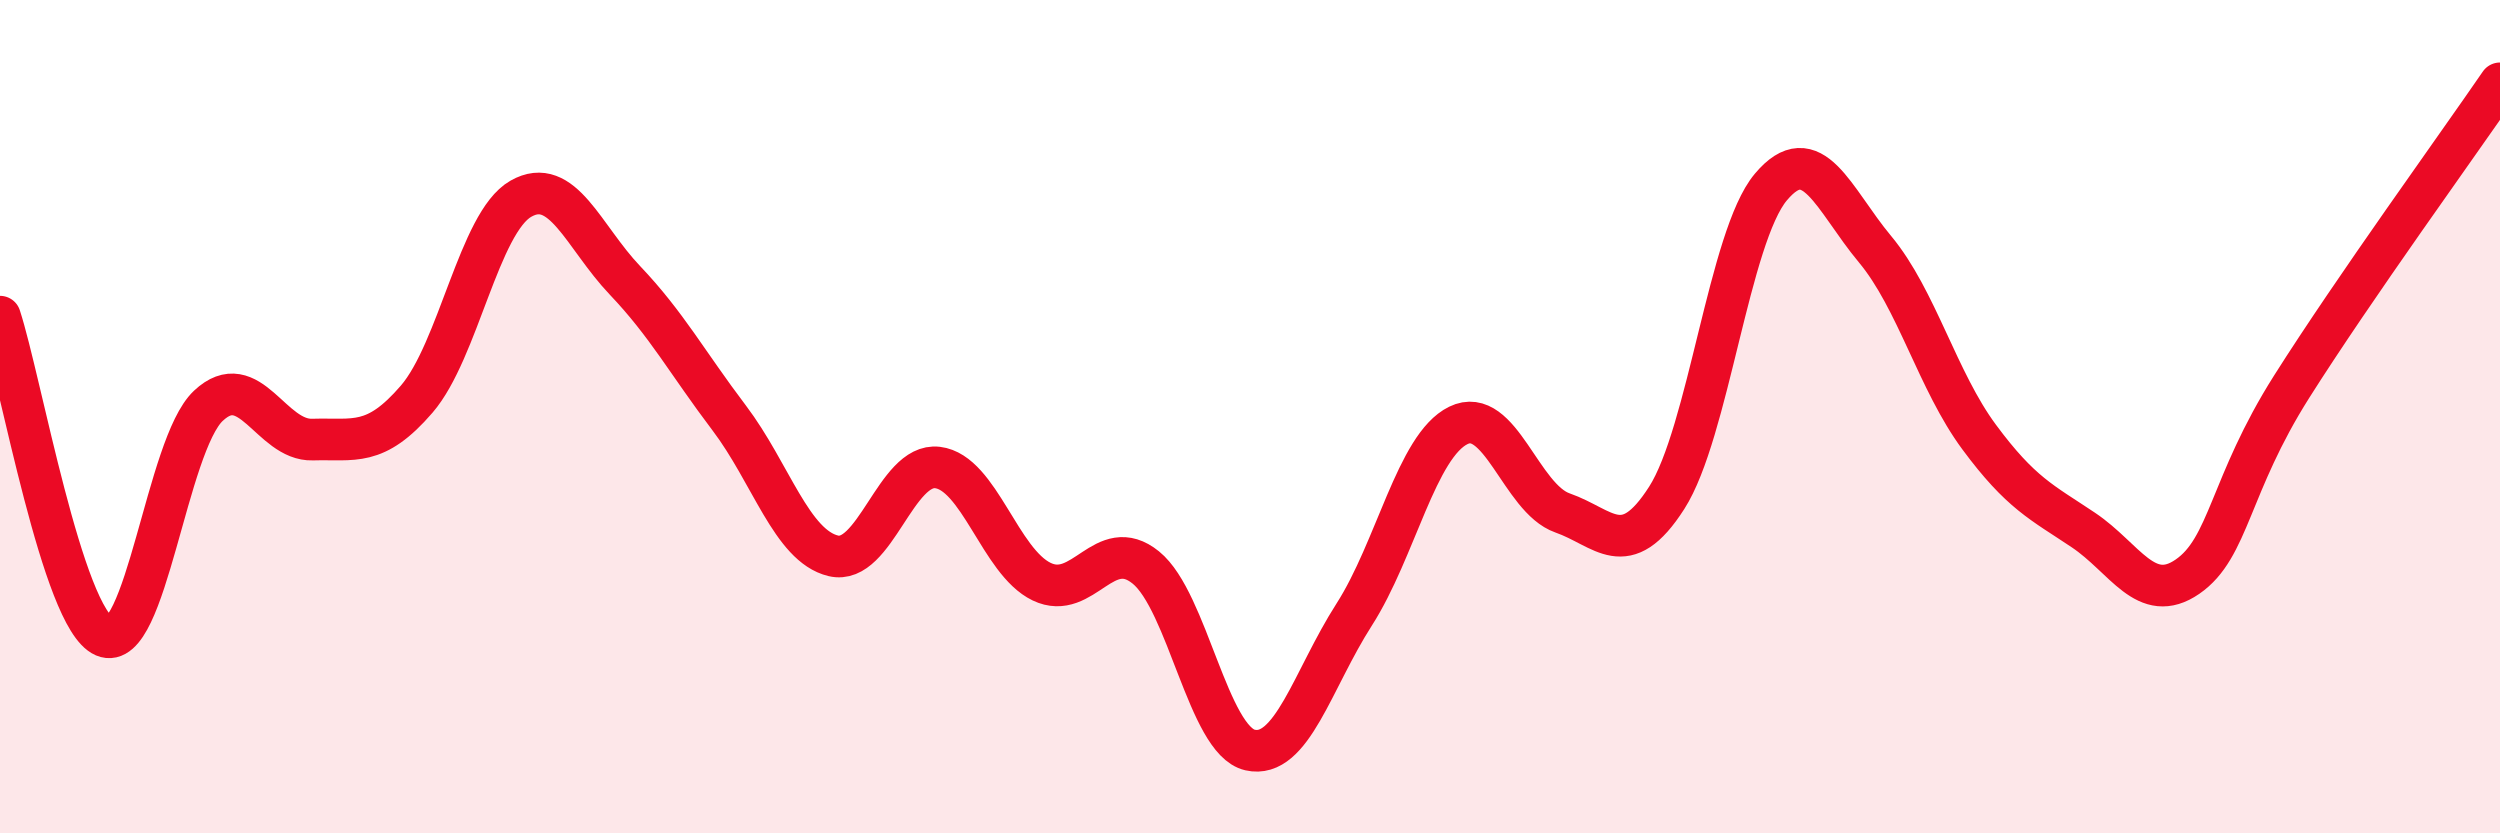 
    <svg width="60" height="20" viewBox="0 0 60 20" xmlns="http://www.w3.org/2000/svg">
      <path
        d="M 0,7.6 C 0.5,9.13 1.5,14.84 2.5,15.27 C 3.5,15.7 4,10.68 5,9.74 C 6,8.8 6.5,10.58 7.5,10.55 C 8.5,10.52 9,10.74 10,9.58 C 11,8.42 11.5,5.34 12.5,4.77 C 13.5,4.2 14,5.68 15,6.73 C 16,7.78 16.5,8.71 17.5,10.03 C 18.5,11.35 19,13.1 20,13.34 C 21,13.58 21.5,11.1 22.5,11.22 C 23.5,11.34 24,13.48 25,13.96 C 26,14.44 26.5,12.81 27.5,13.62 C 28.5,14.43 29,17.77 30,18 C 31,18.23 31.5,16.31 32.5,14.75 C 33.5,13.19 34,10.7 35,10.21 C 36,9.72 36.5,11.96 37.5,12.31 C 38.5,12.66 39,13.51 40,11.95 C 41,10.39 41.5,5.68 42.5,4.49 C 43.5,3.3 44,4.78 45,5.98 C 46,7.18 46.5,9.14 47.5,10.49 C 48.5,11.84 49,12.05 50,12.72 C 51,13.39 51.5,14.53 52.5,13.84 C 53.5,13.15 53.5,11.65 55,9.28 C 56.5,6.91 59,3.46 60,2L60 20L0 20Z"
        fill="#EB0A25"
        opacity="0.1"
        stroke-linecap="round"
        stroke-linejoin="round"
      />
      <path
        d="M 0,7.6 C 0.5,9.13 1.5,14.84 2.5,15.27 C 3.5,15.7 4,10.68 5,9.74 C 6,8.8 6.5,10.58 7.5,10.55 C 8.5,10.52 9,10.74 10,9.58 C 11,8.42 11.5,5.34 12.5,4.77 C 13.5,4.2 14,5.68 15,6.73 C 16,7.78 16.5,8.71 17.5,10.03 C 18.5,11.35 19,13.1 20,13.34 C 21,13.58 21.5,11.1 22.5,11.22 C 23.5,11.34 24,13.48 25,13.96 C 26,14.44 26.5,12.81 27.5,13.62 C 28.5,14.43 29,17.77 30,18 C 31,18.23 31.5,16.31 32.5,14.75 C 33.5,13.19 34,10.7 35,10.21 C 36,9.72 36.5,11.96 37.5,12.31 C 38.5,12.66 39,13.51 40,11.95 C 41,10.39 41.5,5.68 42.5,4.49 C 43.5,3.3 44,4.78 45,5.98 C 46,7.18 46.5,9.14 47.5,10.49 C 48.5,11.84 49,12.05 50,12.72 C 51,13.39 51.5,14.53 52.5,13.84 C 53.5,13.15 53.5,11.65 55,9.28 C 56.5,6.91 59,3.46 60,2"
        stroke="#EB0A25"
        stroke-width="1"
        fill="none"
        stroke-linecap="round"
        stroke-linejoin="round"
      />
    </svg>
  